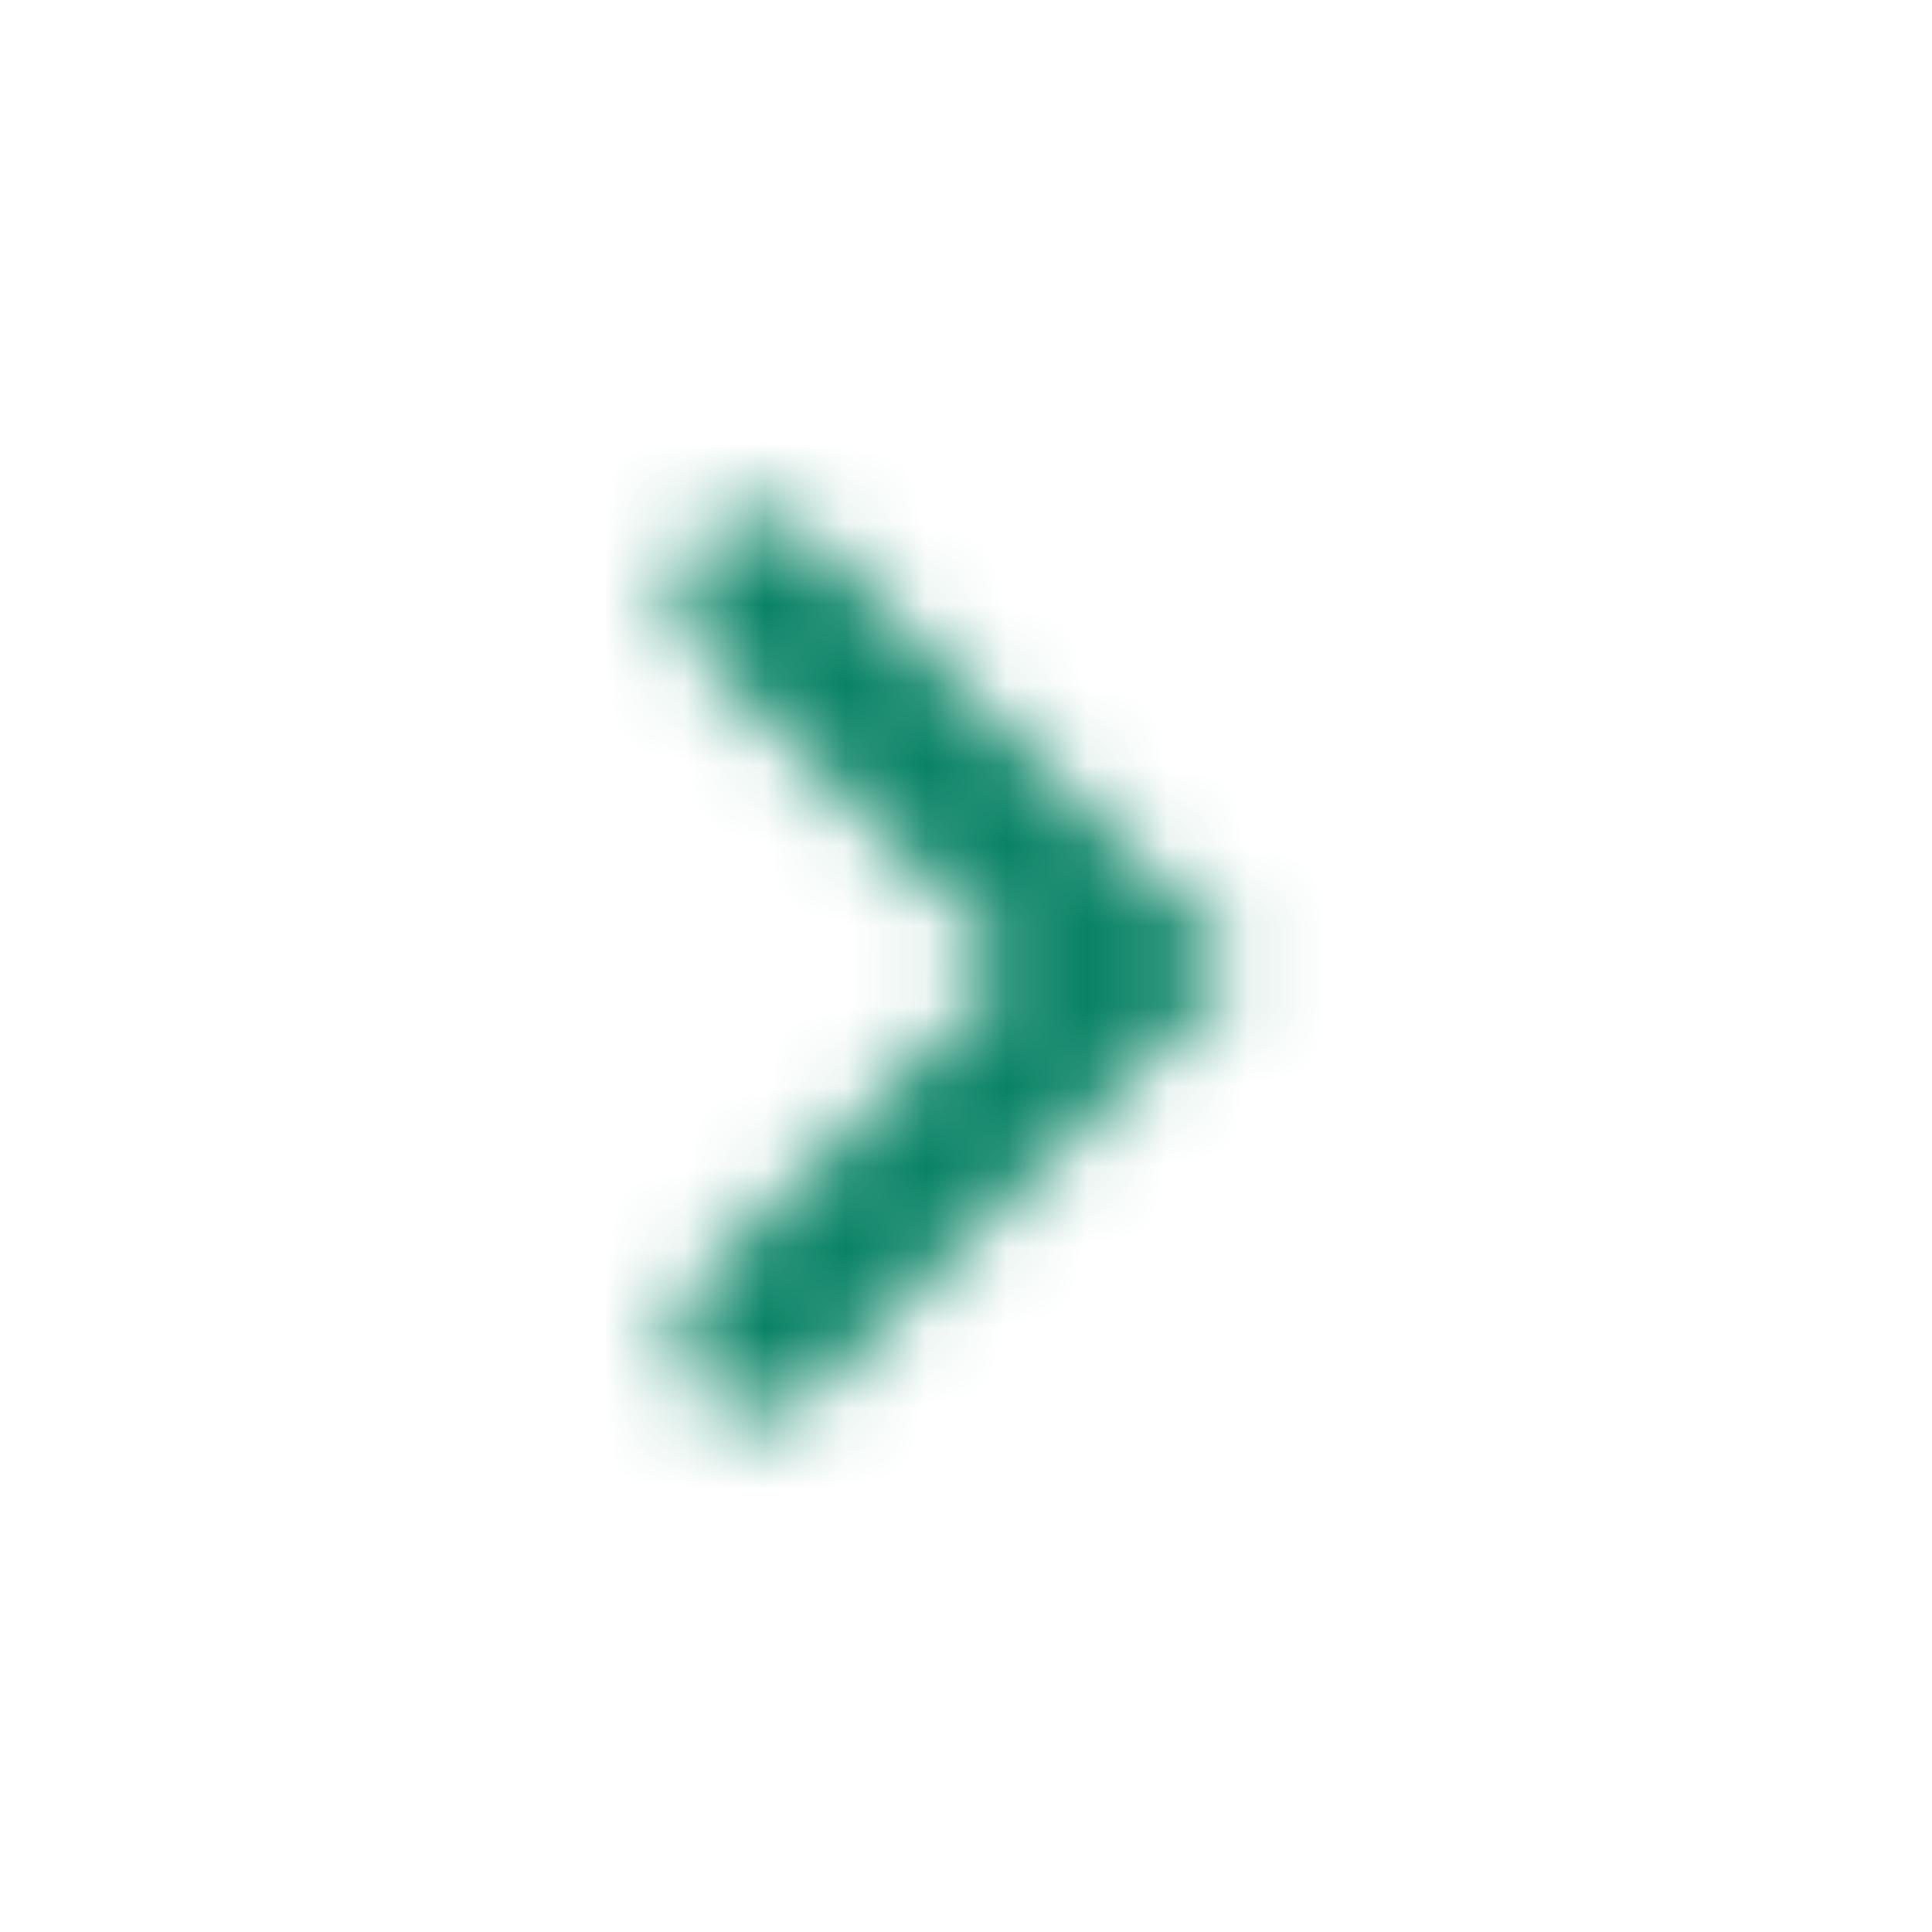 <svg width="24" height="24" viewBox="0 0 24 24" fill="none" xmlns="http://www.w3.org/2000/svg">
<mask id="mask0_2116_16366" style="mask-type:luminance" maskUnits="userSpaceOnUse" x="8" y="6" width="8" height="12">
<path fill-rule="evenodd" clip-rule="evenodd" d="M10.115 6.705C9.726 6.316 9.094 6.316 8.705 6.705C8.315 7.095 8.315 7.726 8.704 8.115L12.58 12L8.704 15.885C8.315 16.274 8.315 16.905 8.705 17.295C9.094 17.684 9.726 17.684 10.115 17.295L15.41 12L10.115 6.705Z" fill="white"/>
</mask>
<g mask="url(#mask0_2116_16366)">
<rect width="24" height="24" fill="#088264"/>
</g>
</svg>
